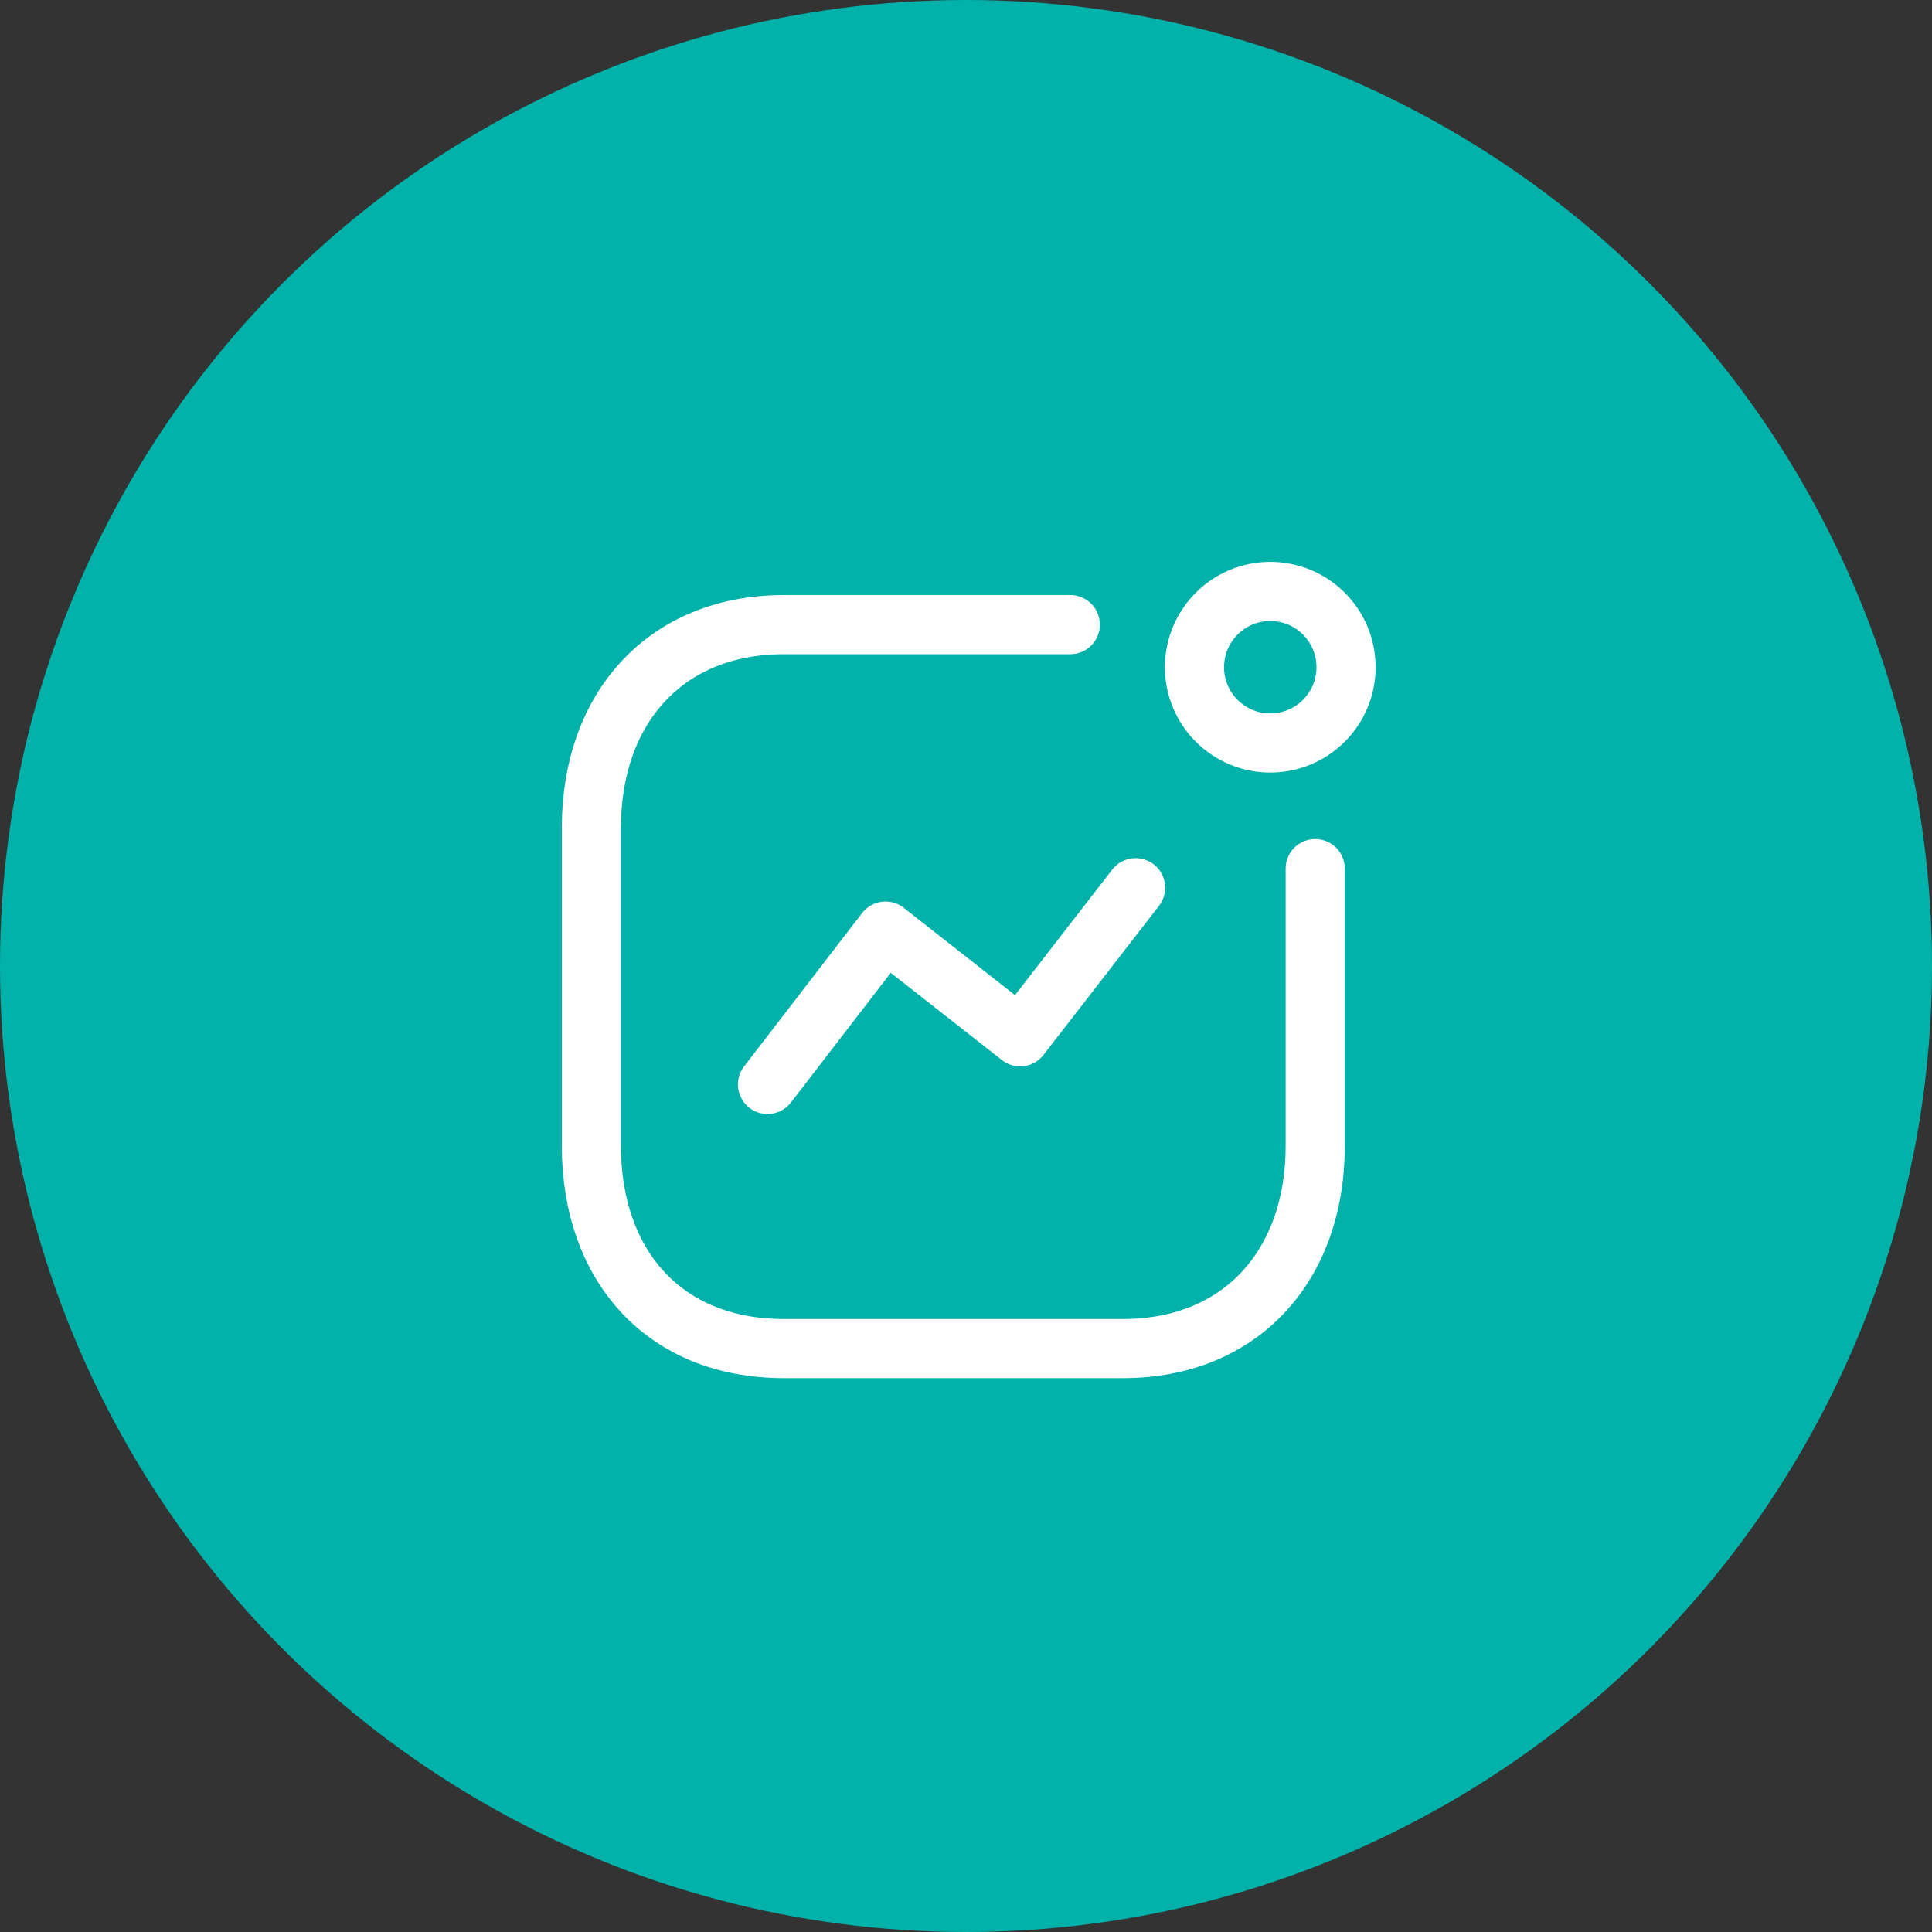 <svg xmlns="http://www.w3.org/2000/svg" width="49" height="49" viewBox="0 0 49 49">
  <rect x="0" y="0" width="49" height="49" fill="#333333" stroke="none"/>
  <g id="Grupo_1784" data-name="Grupo 1784" transform="translate(-691 -2251)">
    <circle id="Elipse_1206" data-name="Elipse 1206" cx="24.5" cy="24.5" r="24.5" transform="translate(691 2251)" fill="#00b2a9"/>
    <path id="Path_33966" d="M0,4.989,2.993,1.1,6.407,3.78,9.336,0" transform="translate(710.466 2273.515)" fill="none" stroke="#fff" stroke-linecap="round" stroke-linejoin="round" stroke-miterlimit="10" stroke-width="1.5"/>
    <circle id="Ellipse_741" cx="1.922" cy="1.922" r="1.922" transform="translate(721.295 2266)" fill="none" stroke="#fff" stroke-linecap="round" stroke-linejoin="round" stroke-miterlimit="10" stroke-width="1.5"/>
    <path id="Path" d="M12.146,0H4.879C1.867,0,0,2.133,0,5.144v8.082c0,3.011,1.831,5.135,4.879,5.135h8.6c3.011,0,4.879-2.124,4.879-5.135V6.188" transform="translate(705.999 2266.842)" fill="none" stroke="#fff" stroke-linecap="round" stroke-linejoin="round" stroke-miterlimit="10" stroke-width="1.5"/>
  </g>
</svg>

